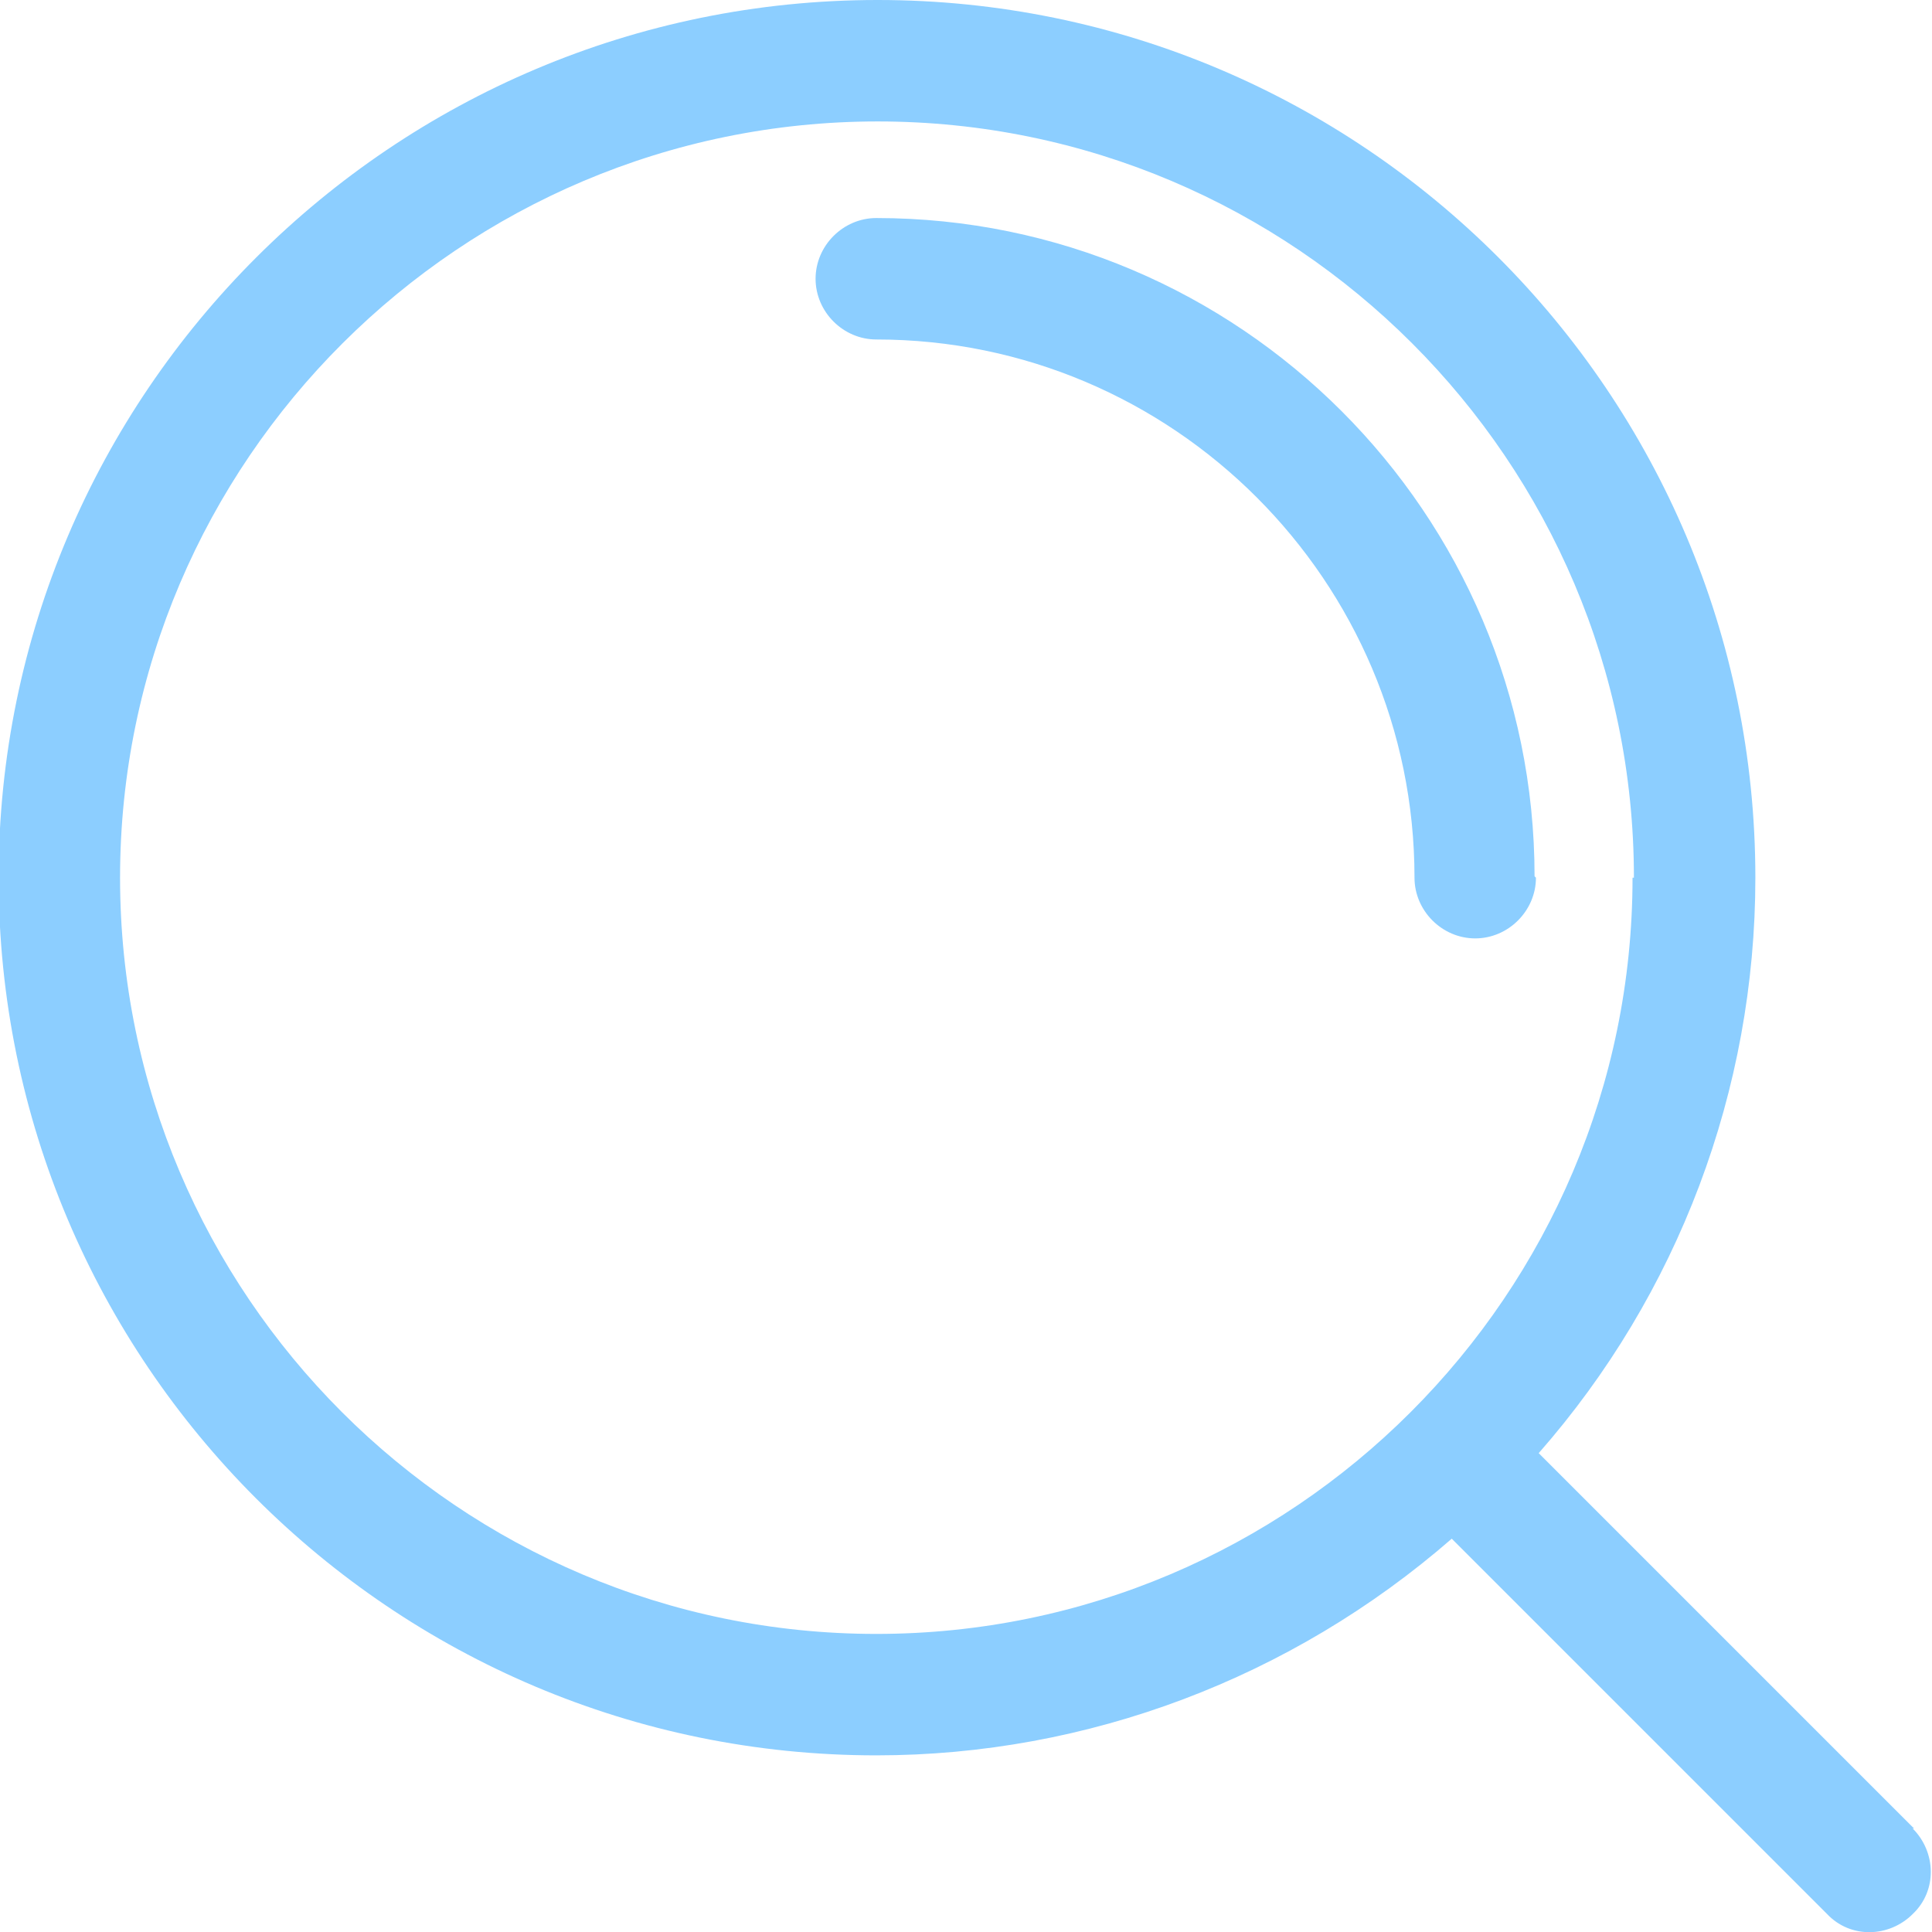 <?xml version="1.0" encoding="UTF-8"?> <svg xmlns="http://www.w3.org/2000/svg" id="_Слой_1" data-name="Слой 1" viewBox="0 0 14 14"><path d="m11.13,6.36c0,.24-.2.44-.44.44s-.44-.2-.44-.44c0-2.15-1.75-3.9-3.9-3.9-.24,0-.44-.2-.44-.44s.2-.44.44-.44c2.63,0,4.77,2.14,4.77,4.77Zm2.73,6.89c.17.17.18.45,0,.62-.17.17-.45.18-.62,0,0,0,0,0,0,0l-2.72-2.72c-1.16,1.01-2.64,1.57-4.17,1.57-3.51,0-6.36-2.85-6.36-6.36S2.85,0,6.36,0s6.36,2.85,6.36,6.36c0,1.54-.56,3.02-1.57,4.17l2.72,2.72Zm-2.02-6.89c0-3.02-2.46-5.48-5.48-5.48S.87,3.34.87,6.36s2.46,5.48,5.48,5.48,5.48-2.46,5.48-5.48Z" style="fill: #8cceff;"></path></svg> 